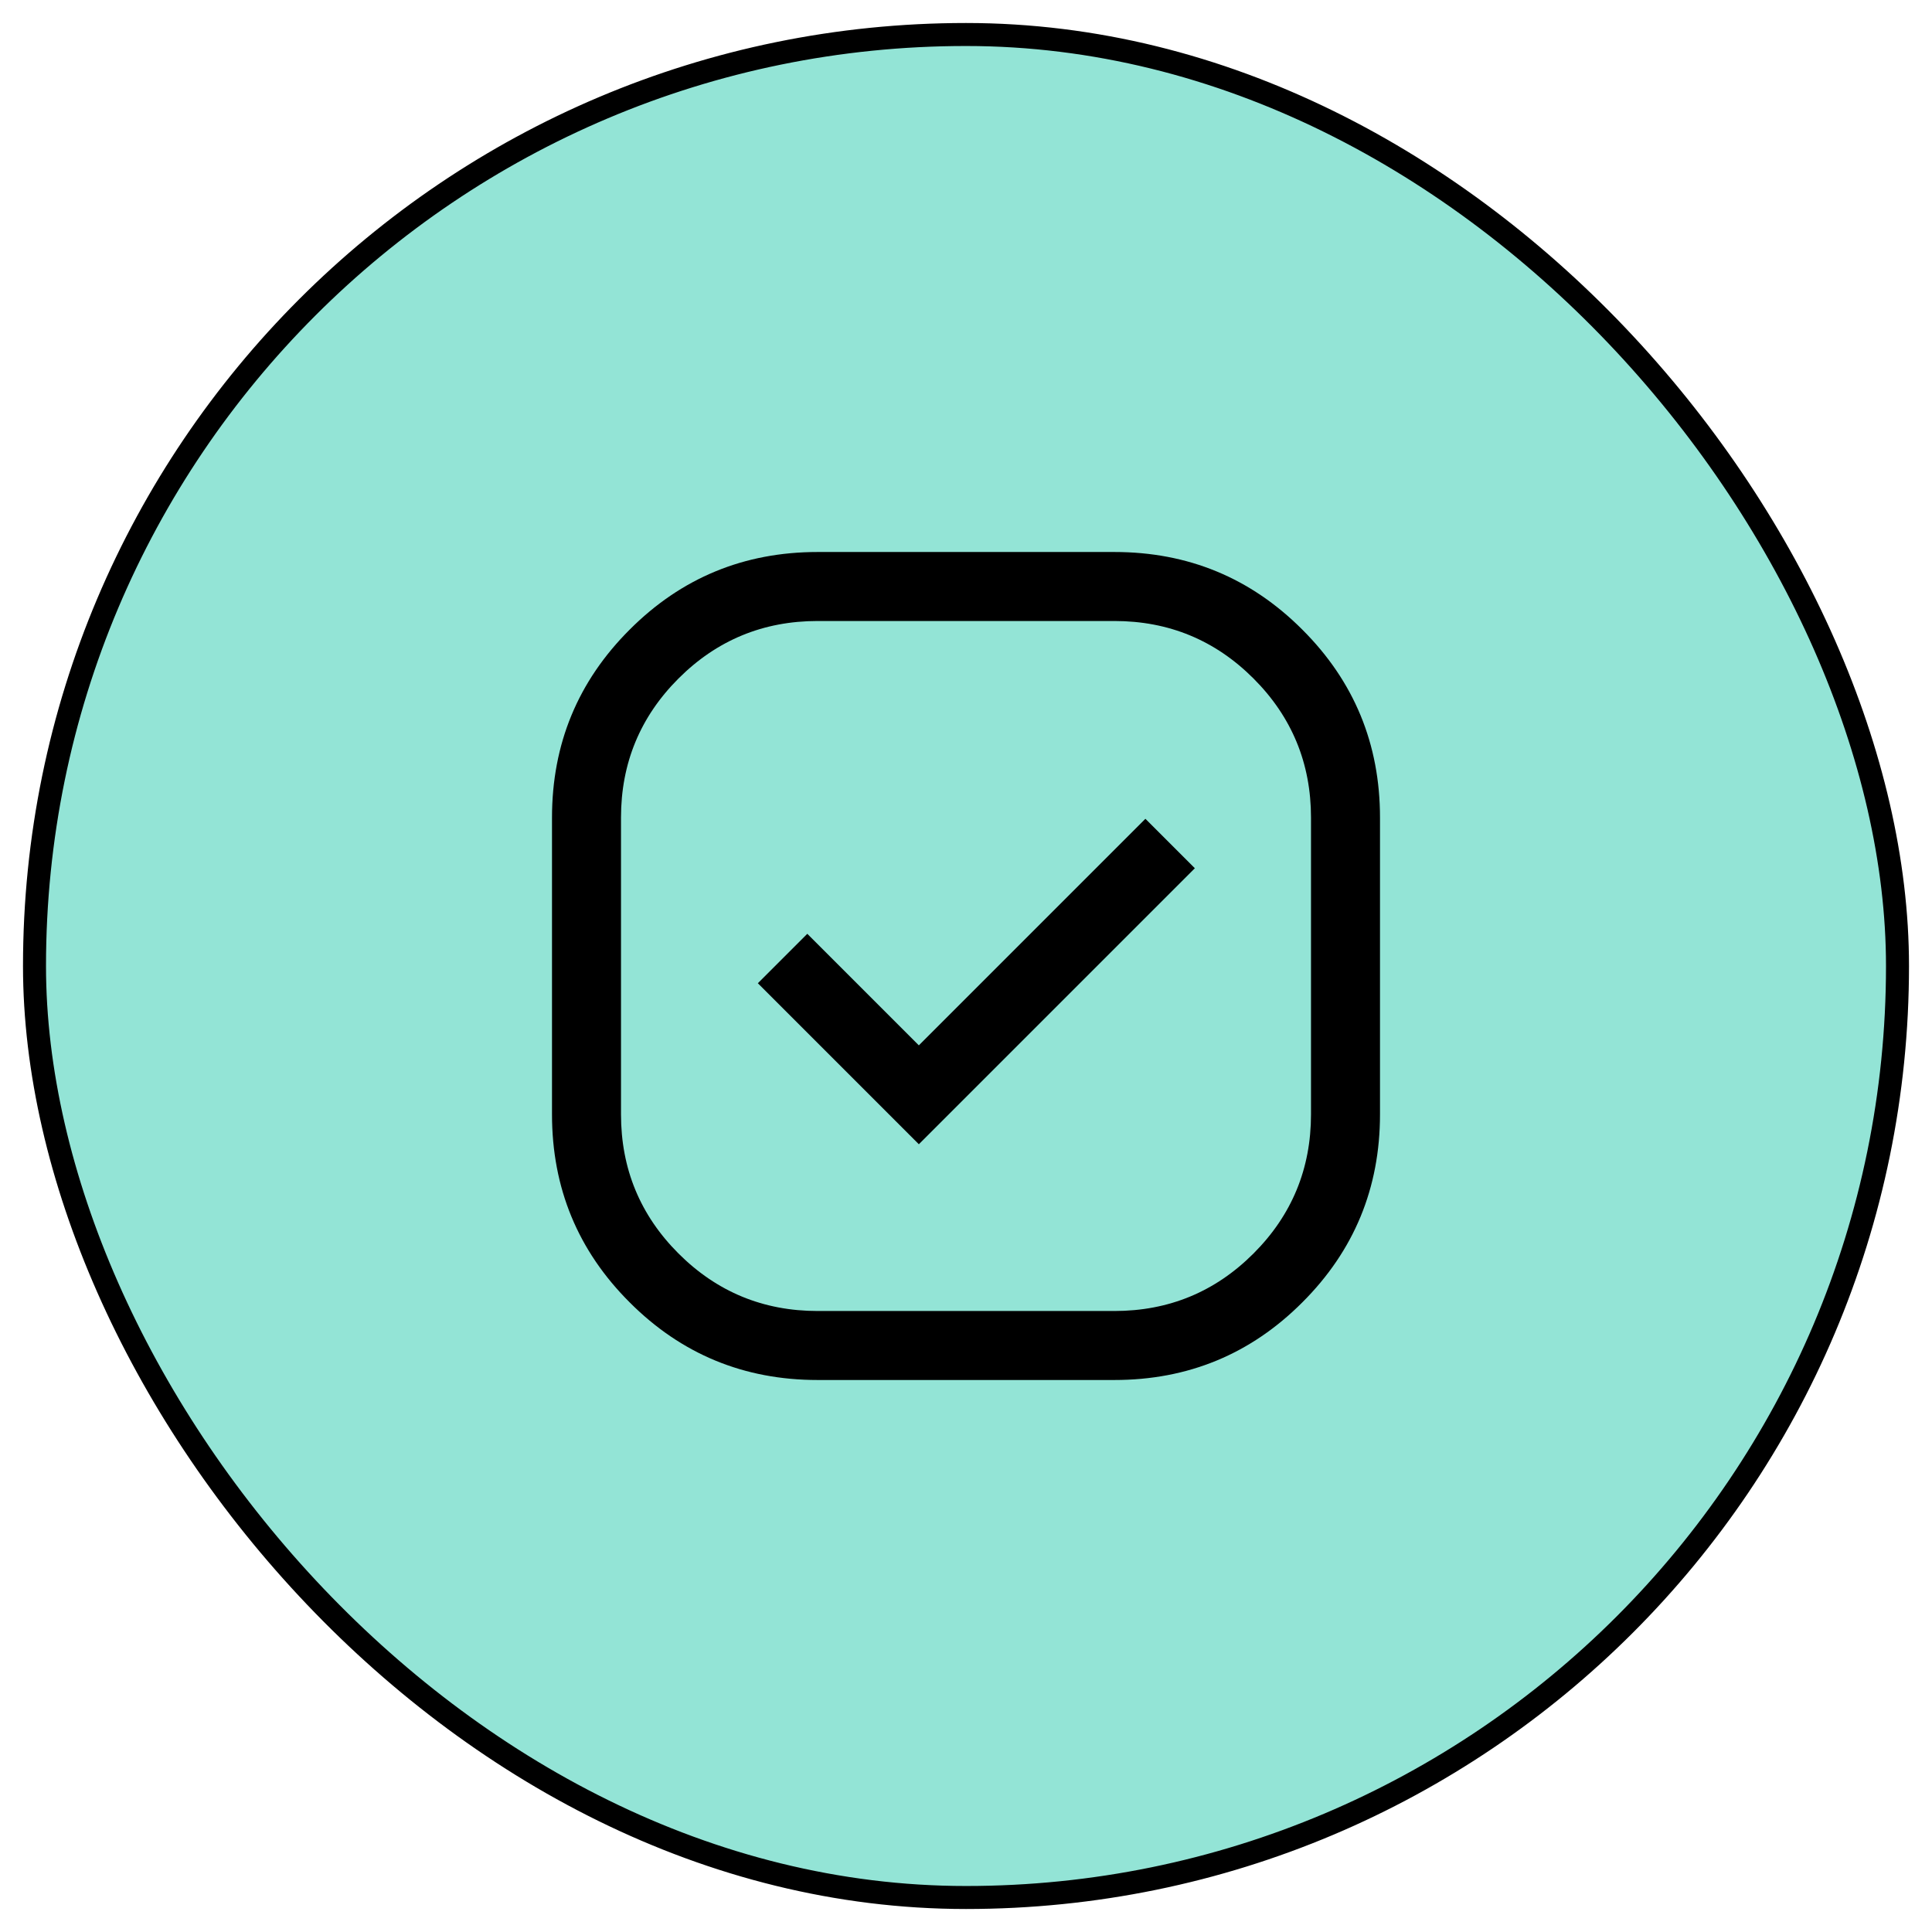 <svg width="42" height="42" viewBox="0 0 42 42" fill="none" xmlns="http://www.w3.org/2000/svg">
<rect x="0.75" y="0.75" width="40.5" height="40.5" rx="20.25" fill="#93E4D6"/>
<rect x="0.75" y="0.75" width="40.5" height="40.5" rx="20.25" stroke="black" stroke-width="0.5"/>
<g clip-path="url(#clip0_257_1026)">
<path d="M17.775 30C16.175 30 14.812 29.438 13.688 28.312C12.562 27.188 12 25.825 12 24.225V17.775C12 16.175 12.562 14.812 13.688 13.688C14.812 12.562 16.175 12 17.775 12H24.225C25.825 12 27.188 12.562 28.312 13.688C29.438 14.812 30 16.175 30 17.775V24.225C30 25.825 29.438 27.188 28.312 28.312C27.188 29.438 25.825 30 24.225 30H17.775ZM19.975 24.875L25.975 18.875L24.9 17.8L19.975 22.725L17.55 20.3L16.475 21.375L19.975 24.875ZM17.775 28.5H24.225C25.408 28.5 26.417 28.083 27.25 27.25C28.083 26.417 28.5 25.408 28.5 24.225V17.775C28.5 16.592 28.083 15.583 27.25 14.75C26.417 13.917 25.408 13.5 24.225 13.5H17.775C16.592 13.5 15.583 13.917 14.75 14.75C13.917 15.583 13.5 16.592 13.5 17.775V24.225C13.5 25.408 13.917 26.417 14.75 27.25C15.583 28.083 16.592 28.5 17.775 28.5Z" fill="black"/>
</g>
<defs>
<clipPath id="clip0_257_1026">
<rect width="24" height="24" fill="white" transform="translate(9 9)"/>
</clipPath>
</defs>
</svg>

